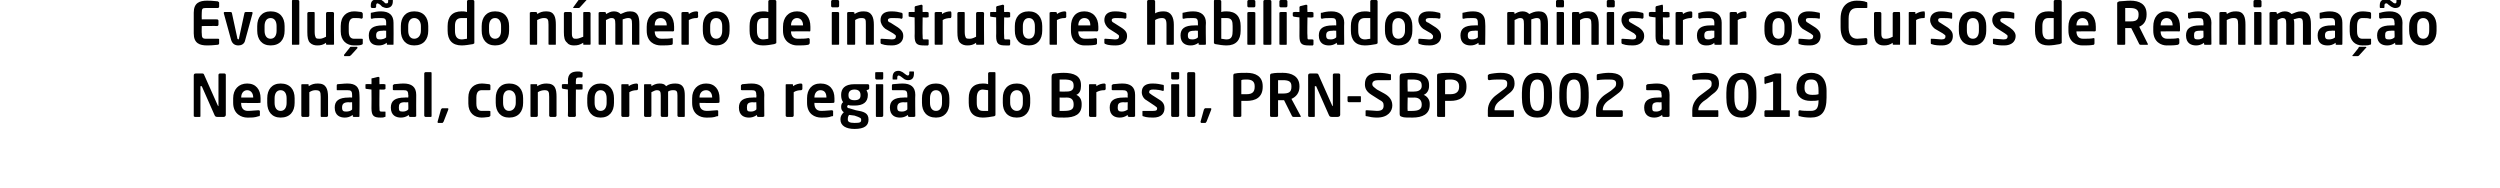 <?xml version="1.0" standalone="no"?><!DOCTYPE svg PUBLIC "-//W3C//DTD SVG 1.1//EN" "http://www.w3.org/Graphics/SVG/1.1/DTD/svg11.dtd"><svg xmlns="http://www.w3.org/2000/svg" version="1.1" width="374.2px" height="28.1px" viewBox="0 0 374.2 28.1"><desc>Evolu o do n mero de instrutores habilitados a ministrar os Cursos de Reanima o Neonatal, conforme a regi o do Bras</desc><defs/><g id="Polygon40190"><path d="m33.5 17.5h-.9c-.2 0-.4 0-.5-.3l-1.9-4.3h-.2v4.5s0 .1-.1.1h-.7c-.1 0-.2-.1-.2-.1v-6.1c0-.2.1-.3.3-.3h1c.1 0 .2 0 .3.3l2 4.5l.1.1v-4.7c0-.1.1-.2.2-.2h.7c.1 0 .2.1.2.2v6c0 .2-.2.3-.3.3zm5.4-2.1c-.04.05-2.8 0-2.8 0c0 0-.03.07 0 .1c0 .5.2 1.1 1 1.1c.6 0 1.2-.1 1.6-.1c.1 0 .2.1.2.1v.6c0 .2-.1.2-.2.2c-.6.2-.9.2-1.7.2c-.8 0-2.1-.5-2.1-2.2v-.7c0-1.3.8-2.2 2.1-2.2c1.3 0 2 .9 2 2.2v.5c0 .2 0 .2-.1.2zm-1-.8c0-.7-.4-1.1-.9-1.1c-.5 0-.9.4-.9 1.1c-.02-.02 0 0 0 0h1.8s-.01-.02 0 0zm4.1 3c-1.3 0-2-.9-2-2.2v-.7c0-1.3.7-2.2 2-2.2c1.4 0 2.1.9 2.1 2.2v.7c0 1.3-.7 2.2-2.1 2.2zm.9-2.9c0-.7-.3-1.2-.9-1.2c-.6 0-.9.5-.9 1.2v.7c0 .7.3 1.2.9 1.2c.6 0 .9-.5.9-1.2v-.7zm6 2.8h-.8c-.1 0-.1-.1-.1-.2v-2.8c0-.8-.1-1-.8-1c-.3 0-.6.1-.9.3v3.5c0 .1-.1.2-.2.2h-.8c-.1 0-.2-.1-.2-.2v-4.6c0-.1.1-.1.2-.1h.8s.1 0 .1.1v.2c.5-.3.8-.4 1.4-.4c1.2 0 1.5.8 1.5 2v2.8c0 .1-.1.2-.2.2zm4.9-.1s0 .1-.1.1h-.8l-.1-.1v-.2c-.4.3-.8.4-1.2.4c-.7 0-1.5-.3-1.5-1.5c0-1 .6-1.5 2.1-1.5c-.02-.03.5 0 .5 0c0 0 .02-.42 0-.4c0-.6-.2-.7-.7-.7h-1.5c-.1 0-.1 0-.1-.1v-.6c0-.1 0-.1.1-.2c.4 0 .9-.1 1.5-.1c1.2 0 1.8.5 1.8 1.7c.04-.02 0 3.2 0 3.2c0 0 .04-.05 0 0zm-1.1-2.1s-.52.04-.5 0c-.8 0-1 .3-1 .8c0 .5.2.6.6.6c.4 0 .7-.1.9-.3c.02.03 0-1.1 0-1.1zm4.9 2.2c-.2.1-.4.1-.6.1c-1 0-1.4-.2-1.4-1.4c.03 0 0-2.8 0-2.8l-.8-.1c-.1 0-.1-.1-.1-.2v-.4c0-.1 0-.1.1-.1c.03-.05.8 0 .8 0c0 0 .03-.77 0-.8c0-.1.1-.1.2-.1l.8-.2c.1 0 .2.1.2.1c-.03.05 0 1 0 1c0 0 .74-.05.7 0c.1 0 .2 0 .2.1v.6s-.1.1-.2.1c.04.03-.7 0-.7 0c0 0-.03 2.8 0 2.8c0 .4 0 .5.3.5h.5c.1 0 .1 0 .1.1v.6c0 .1 0 .1-.1.1zm4.7-.1s-.1.1-.2.1h-.7c-.1 0-.2-.1-.2-.1v-.2c-.4.3-.8.4-1.2.4c-.7 0-1.5-.3-1.5-1.5c0-1 .6-1.5 2.1-1.5c.01-.03.5 0 .5 0c0 0 .05-.42 0-.4c0-.6-.2-.7-.7-.7H59c-.1 0-.2 0-.2-.1v-.6c0-.1.1-.1.2-.2c.3 0 .8-.1 1.4-.1c1.2 0 1.9.5 1.9 1.7c-.02-.02 0 3.2 0 3.2c0 0-.02-.05 0 0zm-1.2-2.1s-.49.04-.5 0c-.8 0-.9.3-.9.8c0 .5.1.6.6.6c.3 0 .6-.1.8-.3c.05.03 0-1.1 0-1.1zm3.4 2.2h-.8c-.1 0-.2-.1-.2-.2V11c0-.1.1-.2.2-.2h.8c.1 0 .1.1.1.2v6.3c0 .1 0 .2-.1.2zm2.6-1.1l-.7 1.8c-.1.1-.1.2-.2.2h-.6c-.1 0-.1-.1-.1-.1v-.1l.5-1.8c.1-.1.1-.2.2-.2h.8c.1 0 .1 0 .1.1v.1zm6.1 1.1c-.2 0-.6.1-1.1.1c-1.1 0-2-.7-2-2.1v-.9c0-1.4.9-2.1 2-2.1c.5 0 .9.1 1.1.1c.1 0 .2.1.2.2v.6c0 .1-.1.1-.2.1h-1.1c-.4 0-.8.2-.8 1.1v.9c0 .9.4 1.1.8 1.1h1.1c.1 0 .2 0 .2.1v.6c0 .1-.1.1-.2.2zm3 .1c-1.3 0-2-.9-2-2.2v-.7c0-1.3.7-2.2 2-2.2c1.4 0 2.1.9 2.1 2.2v.7c0 1.3-.7 2.2-2.1 2.2zm1-2.9c0-.7-.4-1.2-1-1.2c-.6 0-.9.5-.9 1.2v.7c0 .7.3 1.2.9 1.2c.6 0 1-.5 1-1.2v-.7zm5.9 2.8h-.7c-.1 0-.2-.1-.2-.2v-2.8c0-.8-.1-1-.7-1c-.3 0-.7.1-1 .3v3.5c0 .1-.1.2-.2.2h-.8c-.1 0-.1-.1-.1-.2v-4.6c0-.1 0-.1.1-.1h.8c.1 0 .1 0 .1.1v.2c.5-.3.9-.4 1.4-.4c1.3 0 1.5.8 1.5 2v2.8c0 .1-.1.2-.2.2zm4-5.9h-.4c-.4 0-.5.1-.5.5c-.03.02 0 .5 0 .5c0 0 .79-.05.8 0c.1 0 .2 0 .2.1v.6c0 .1-.1.1-.2.1c-.01.03-.8 0-.8 0c0 0-.03 3.94 0 3.9c0 .1-.1.2-.2.2h-.8c-.1 0-.2-.1-.2-.2c.04.04 0-3.9 0-3.9l-.7-.1c-.1 0-.2-.1-.2-.2v-.4c0-.1.1-.1.2-.1c-.02-.05.7 0 .7 0c0 0 .04-.48 0-.5c0-1.1.6-1.4 1.5-1.4c.2 0 .4 0 .5.1c.1 0 .2 0 .2.1v.5c0 .1-.1.2-.1.2zm2.8 6c-1.3 0-2-.9-2-2.2v-.7c0-1.3.7-2.2 2-2.2c1.3 0 2 .9 2 2.2v.7c0 1.3-.7 2.2-2 2.2zm.9-2.9c0-.7-.3-1.2-.9-1.2c-.6 0-.9.5-.9 1.2v.7c0 .7.3 1.2.9 1.2c.6 0 .9-.5.9-1.2v-.7zm4.7-1.4c0 .1-.1.2-.2.2c-.4 0-.8.1-1.1.3v3.5c0 .1-.1.2-.2.2h-.8c-.1 0-.2-.1-.2-.2v-4.6c0-.1.1-.1.2-.1h.7c.1 0 .2 0 .2.1v.2c.4-.3.9-.4 1.2-.4c.1 0 .2.1.2.2v.6zm6.9 4.2h-.8c-.1 0-.2-.1-.2-.2v-3c0-.6-.1-.8-.6-.8c-.2 0-.5 0-.8.2v3.6c0 .1-.1.2-.1.2h-.8c-.1 0-.2-.1-.2-.2v-3c0-.6-.1-.8-.6-.8c-.2 0-.4.1-.8.3v3.5c0 .1-.1.2-.2.2h-.7c-.1 0-.2-.1-.2-.2v-4.6c0-.1.1-.1.2-.1h.7c.1 0 .2 0 .2.1v.2c.3-.2.7-.4 1.2-.4c.5 0 .8.1 1 .4c.4-.3.8-.4 1.4-.4c1.2 0 1.4.8 1.4 1.8v3c0 .1 0 .2-.1.2zm5.1-2.1c.02.05-2.8 0-2.8 0c0 0 .04.07 0 .1c0 .5.2 1.1 1.1 1.1c.6 0 1.2-.1 1.5-.1h.1l.1.1v.6c0 .2 0 .2-.2.2c-.5.2-.9.2-1.6.2c-.9 0-2.1-.5-2.1-2.2v-.7c0-1.3.8-2.2 2.1-2.2c1.3 0 2 .9 2 2.2v.5c0 .2-.1.2-.2.2zm-.9-.8c0-.7-.4-1.1-.9-1.1c-.6 0-1 .4-1 1.1c.05-.02 0 0 0 0h1.9s-.04-.02 0 0zm7.8 2.8s-.1.1-.2.1h-.7c-.1 0-.2-.1-.2-.1v-.2c-.4.3-.8.4-1.2.4c-.7 0-1.5-.3-1.5-1.5c0-1 .6-1.5 2.1-1.5c.01-.03.5 0 .5 0c0 0 .05-.42 0-.4c0-.6-.2-.7-.7-.7h-1.4c-.1 0-.2 0-.2-.1v-.6c0-.1.1-.1.2-.2c.3 0 .8-.1 1.4-.1c1.2 0 1.9.5 1.9 1.7c-.03-.02 0 3.2 0 3.2c0 0-.03-.05 0 0zm-1.2-2.1s-.49.04-.5 0c-.8 0-.9.3-.9.8c0 .5.1.6.6.6c.3 0 .6-.1.8-.3c.05.03 0-1.1 0-1.1zm6.9-2c0 .1-.1.2-.2.2c-.4 0-.8.1-1.1.3v3.5c0 .1-.1.2-.2.2h-.8c-.1 0-.2-.1-.2-.2v-4.6c0-.1.1-.1.2-.1h.7c.1 0 .2 0 .2.1v.2c.4-.3.9-.4 1.2-.4c.1 0 .2.1.2.2v.6zm4.6 2.1c.01.05-2.8 0-2.8 0c0 0 .02.07 0 .1c0 .5.2 1.1 1 1.1c.7 0 1.3-.1 1.6-.1c.1 0 .2.1.2.1v.6c0 .2 0 .2-.2.2c-.5.2-.9.2-1.6.2c-.9 0-2.1-.5-2.1-2.2v-.7c0-1.3.7-2.2 2-2.2c1.4 0 2.1.9 2.1 2.2v.5c0 .2-.1.2-.2.2zm-1-.8c0-.7-.3-1.1-.9-1.1c-.5 0-.9.4-.9 1.1c.03-.02 0 0 0 0h1.8s.04-.02 0 0zm6.3-1.2l-.3.1c.1.2.2.4.2.7c0 1.1-.7 1.6-2 1.6c-.5 0-.8 0-.9-.1c-.1.1-.2.1-.2.2c0 .2.1.3.3.3l1 .3c1.2.2 1.9.4 1.9 1.4c0 .9-.6 1.4-2.1 1.4c-1.3 0-2.1-.5-2.1-1.4v-.1c0-.4.2-.7.5-1c-.3-.2-.4-.5-.4-.8c0-.3.1-.6.3-.7c-.2-.3-.3-.6-.3-1.1c0-.9.5-1.6 2-1.6h2c.1 0 .2.1.2.2v.4c0 .1 0 .1-.1.2zm-1.2.8c0-.4-.2-.8-.9-.8c-.7 0-.9.4-.9.8v.1c0 .3.1.7.9.7c.7 0 .9-.3.9-.7v-.1zm.1 3.7c0-.2-.1-.3-1-.6l-.8-.1c-.1.1-.2.3-.2.6v.1c0 .3.2.5 1 .5c.9 0 1-.1 1-.5zm3.2-6h-.9c-.1 0-.2-.1-.2-.2v-.8c0-.1.1-.1.2-.1h.9s.1 0 .1.1v.8c0 .1-.1.2-.1.2zm-.1 5.6h-.8c-.1 0-.1-.1-.1-.2v-4.6c0-.1 0-.1.1-.1h.8c.1 0 .2 0 .2.1v4.6c0 .1-.1.2-.2.2zm5-.1s-.1.1-.2.1h-.7c-.1 0-.2-.1-.2-.1v-.2c-.4.3-.8.4-1.2.4c-.7 0-1.5-.3-1.5-1.5c0-1 .6-1.5 2.1-1.5c-.01-.03.5 0 .5 0c0 0 .03-.42 0-.4c0-.6-.2-.7-.7-.7h-1.5s-.1 0-.1-.1v-.6c0-.1 0-.1.1-.2c.4 0 .9-.1 1.5-.1c1.2 0 1.9.5 1.9 1.7c-.04-.02 0 3.2 0 3.2c0 0-.04-.05 0 0zm-1.2-2.1s-.51.04-.5 0c-.8 0-1 .3-1 .8c0 .5.2.6.7.6c.3 0 .6-.1.8-.3c.03.03 0-1.1 0-1.1zm.1-3.3c-.2 0-.5-.1-.6-.2l-.4-.3c-.1-.1-.3-.2-.4-.2c-.1 0-.2.1-.2.3v.2c0 .1 0 .1-.1.1h-.5c-.1 0-.1 0-.1-.1v-.2c0-.7.3-1 .9-1c.2 0 .4.1.6.2l.4.3c.1.1.3.2.4.2c.1 0 .2-.1.2-.3v-.2c0-.1 0-.1.1-.1h.5c.1 0 .1 0 .1.1v.2c0 .7-.3 1-.9 1zm4.2 5.6c-1.4 0-2.1-.9-2.1-2.2v-.7c0-1.3.7-2.2 2.1-2.2c1.3 0 2 .9 2 2.2v.7c0 1.3-.7 2.2-2 2.2zm.9-2.9c0-.7-.3-1.2-.9-1.2c-.6 0-.9.5-.9 1.2v.7c0 .7.3 1.2.9 1.2c.6 0 .9-.5.9-1.2v-.7zm7.8 2.7c-.5.1-1.2.2-1.7.2c-1.4 0-2.1-.8-2.1-2.2v-.7c0-1.4.7-2.2 2.1-2.2c.2 0 .5 0 .8.1V11c0-.1.1-.2.2-.2h.8c.1 0 .1.1.1.2v6.1c0 .2 0 .2-.2.3zm-.9-3.9c-.2 0-.6-.1-.8-.1c-.7 0-.9.6-.9 1.3v.7c0 .7.2 1.2.9 1.2h.8v-3.1zm4.3 4.1c-1.4 0-2.1-.9-2.1-2.2v-.7c0-1.3.7-2.2 2.1-2.2c1.3 0 2 .9 2 2.2v.7c0 1.3-.7 2.2-2 2.2zm.9-2.9c0-.7-.3-1.2-.9-1.2c-.6 0-1 .5-1 1.2v.7c0 .7.4 1.2 1 1.2c.6 0 .9-.5.9-1.2v-.7zm6.2 2.9c-.7 0-1.2 0-1.5-.1c-.3-.1-.4-.1-.4-.5v-5.5c0-.3.1-.5.4-.5c.2 0 .7-.1 1.4-.1c1.6 0 2.6.5 2.6 1.8v.2c0 .6-.2 1.1-.7 1.3c.5.2.8.7.8 1.3v.2c0 1.4-1 1.9-2.6 1.9zm1.4-4.8c0-.7-.4-.9-1.5-.9h-.6c-.01.04 0 1.8 0 1.8c0 0 1.07.03 1.1 0c.8 0 1-.4 1-.8v-.1zm0 2.8c0-.5-.2-1-1-1c-.03.03-1.1 0-1.1 0v2h.7c1.1 0 1.4-.3 1.4-.9v-.1zm4.8-2.3c0 .1-.1.2-.2.2c-.5 0-.8.1-1.2.3v3.5c0 .1 0 .2-.1.2h-.8c-.1 0-.2-.1-.2-.2v-4.6c0-.1.1-.1.2-.1h.7c.1 0 .2 0 .2.1v.2c.4-.3.9-.4 1.2-.4c.1 0 .2.1.2.2c-.02-.03 0 .6 0 .6c0 0-.02 0 0 0zm4.4 4.1s-.1.1-.2.1h-.7c-.1 0-.2-.1-.2-.1v-.2c-.4.3-.8.4-1.2.4c-.7 0-1.5-.3-1.5-1.5c0-1 .6-1.5 2.1-1.5c.03-.03.6 0 .6 0c0 0-.03-.42 0-.4c0-.6-.3-.7-.8-.7h-1.4c-.1 0-.2 0-.2-.1v-.6c0-.1.1-.1.2-.2c.3 0 .8-.1 1.4-.1c1.2 0 1.9.5 1.9 1.7v3.2s-.01-.05 0 0zm-1.1-2.1s-.57.04-.6 0c-.8 0-.9.3-.9.8c0 .5.2.6.6.6c.3 0 .6-.1.9-.3c-.03.03 0-1.1 0-1.1zm3.8 2.3c-.3 0-1 0-1.5-.2c-.1 0-.1-.1-.1-.2v-.5c0-.1 0-.1.1-.1h1.5c.5 0 .6-.1.6-.4c0-.1-.1-.2-.4-.4l-1.2-.8c-.4-.2-.7-.7-.7-1.2c0-.9.6-1.3 1.6-1.3c.7 0 1.1.1 1.6.2c.1 0 .1.1.1.2v.5c0 .1 0 .2-.1.2h-.1c-.2-.1-.9-.2-1.4-.2c-.4 0-.6.1-.6.4c0 .2.2.2.4.4l1.1.7c.7.4.8.9.8 1.3c0 .8-.5 1.4-1.7 1.4zm3.7-5.7h-.8c-.1 0-.2-.1-.2-.2v-.8c0-.1.1-.1.2-.1h.8c.1 0 .2 0 .2.1v.8c0 .1-.1.2-.2.2zm0 5.6h-.8c-.1 0-.2-.1-.2-.2v-4.6c0-.1.1-.1.2-.1h.8c.1 0 .2 0 .2.1v4.6c0 .1-.1.2-.2.2zm2.4 0h-.8c-.1 0-.2-.1-.2-.2V11c0-.1.1-.2.2-.2h.8c.1 0 .2.1.2.2v6.3c0 .1-.1.2-.2.2zm2.6-1.1l-.7 1.8c-.1.1-.1.2-.2.2h-.6l-.1-.1v-.1l.5-1.8c.1-.1.1-.2.2-.2h.8c.1 0 .1 0 .1.1v.1zm5.3-1.3h-.8v2.3s-.1.1-.2.1h-.8c-.1 0-.2-.1-.2-.1v-6.1c0-.2.1-.3.3-.3c.4-.1 1-.1 1.7-.1c1.3 0 2.4.5 2.4 2v.1c0 1.6-1.1 2.1-2.4 2.1zm1.2-2.2c0-.7-.4-1-1.2-1c-.2 0-.7 0-.8.1v2.1h.8c.9 0 1.2-.4 1.2-1.1v-.1zm6.8 4.6h-1c-.1 0-.2-.1-.2-.1l-1.2-2.4h-.9v2.4s-.1.1-.2.1h-.8c-.1 0-.2-.1-.2-.1v-6.1c0-.2.1-.3.3-.3c.4-.1 1-.1 1.6-.1c1.3 0 2.5.5 2.5 2v.1c0 .9-.5 1.5-1.2 1.8l1.4 2.6c0 .1 0 .1-.1.1zm-1.3-4.6c0-.7-.4-.9-1.3-.9h-.7v2h.7c.9 0 1.3-.2 1.3-1v-.1zm6.9 4.6h-.8c-.2 0-.4 0-.5-.3l-1.9-4.3h-.2v4.5s0 .1-.1.1h-.7c-.1 0-.2-.1-.2-.1v-6.1c0-.2.1-.3.3-.3h.9c.2 0 .3 0 .4.3l2 4.5l.1.1v-4.7c0-.1.1-.2.2-.2h.7c.1 0 .2.1.2.2v6c0 .2-.2.3-.4.3zm3.4-2.2h-1.7c-.1 0-.2-.1-.2-.2v-.6c0-.1.1-.1.2-.1h1.7c.1 0 .1 0 .1.1v.6c0 .1 0 .2-.1.2zm2.5 2.3c-.6 0-1.1-.1-1.5-.2c-.1 0-.2 0-.2-.1v-.7c0-.1.1-.1.2-.1c.4 0 1.2.1 1.5.1c.8 0 1-.3 1-.8c0-.4-.1-.6-.7-.9l-1.1-.7c-.8-.5-1-1-1-1.6c0-1 .5-1.7 2.1-1.7c.6 0 1.3.1 1.6.2c.1 0 .2 0 .2.1v.7c0 .1-.1.1-.2.1h-1.7c-.6 0-.9.2-.9.6c0 .3.2.4.7.8l1.1.6c.9.5 1.2 1.1 1.2 1.8c0 .8-.6 1.8-2.3 1.8zm5.3 0c-.7 0-1.3 0-1.5-.1c-.3-.1-.4-.1-.4-.5v-5.5c0-.3.1-.5.4-.5c.2 0 .7-.1 1.4-.1c1.5 0 2.6.5 2.6 1.8v.2c0 .6-.3 1.1-.8 1.3c.5.2.9.7.9 1.3v.2c0 1.4-1.1 1.9-2.6 1.9zm1.4-4.8c0-.7-.4-.9-1.5-.9h-.6c-.05.04 0 1.8 0 1.8c0 0 1.04.03 1 0c.8 0 1.1-.4 1.1-.8v-.1zm0 2.8c0-.5-.3-1-1.1-1c.04.03-1 0-1 0c0 0-.05 1.97 0 2h.7c1 0 1.4-.3 1.4-.9v-.1zm4.3-.5h-.8v2.3s0 .1-.1.1h-.9c-.1 0-.2-.1-.2-.1v-6.1c0-.2.1-.3.3-.3c.5-.1 1.1-.1 1.7-.1c1.3 0 2.4.5 2.4 2v.1c0 1.6-1.1 2.1-2.4 2.1zm1.3-2.2c0-.7-.5-1-1.3-1c-.2 0-.6 0-.8.1v2.1h.8c.9 0 1.3-.4 1.3-1.1v-.1zm7.2 1.3l-.7.6c-.8.5-1.2 1-1.2 1.7c-.04-.01 0 0 0 0c0 0 2.77.02 2.8 0c.1 0 .1.1.1.2v.7s0 .1-.1.1h-3.7l-.1-.1v-.9c0-1 .6-1.8 1.3-2.3l.8-.6c.7-.5.8-.6.8-1.1c0-.5-.3-.6-1-.6c-.5 0-1.2 0-1.7.1c-.1 0-.2-.1-.2-.2v-.5c0-.1.1-.1.2-.2c.4-.1 1.2-.2 1.7-.2c1.5 0 2.1.5 2.1 1.6c0 .8-.4 1.2-1.1 1.7zm4.5 3.4c-1.4 0-2.3-.8-2.3-3v-.7c0-2.2.9-3 2.3-3c1.4 0 2.2.8 2.2 3v.7c0 2.2-.8 3-2.2 3zm1-3.7c0-1.6-.4-2-1-2c-.6 0-1.1.4-1.1 2v.7c0 1.6.5 2 1.1 2c.6 0 1-.4 1-2v-.7zm4.5 3.7c-1.4 0-2.2-.8-2.2-3v-.7c0-2.2.8-3 2.2-3c1.4 0 2.2.8 2.2 3v.7c0 2.2-.8 3-2.2 3zm1-3.7c0-1.6-.4-2-1-2c-.6 0-1.1.4-1.1 2v.7c0 1.6.5 2 1.1 2c.6 0 1-.4 1-2v-.7zm5.3.3l-.8.6c-.8.5-1.2 1-1.2 1.7c0-.01 0 0 0 0c0 0 2.81.02 2.8 0c.1 0 .2.1.2.2v.7s-.1.1-.2.1h-3.6c-.1 0-.2-.1-.2-.1v-.9c0-1 .6-1.8 1.3-2.3l.9-.6c.6-.5.8-.6.8-1.1c0-.5-.3-.6-1.1-.6c-.5 0-1.1 0-1.7.1c-.1 0-.1-.1-.1-.2v-.5c0-.1 0-.1.1-.2c.5-.1 1.2-.2 1.7-.2c1.5 0 2.2.5 2.2 1.6c0 .8-.4 1.2-1.1 1.7zm8 3.2s-.1.1-.2.1h-.7c-.1 0-.2-.1-.2-.1v-.2c-.4.3-.8.4-1.2.4c-.7 0-1.5-.3-1.5-1.5c0-1 .6-1.5 2.1-1.5c.01-.03.5 0 .5 0c0 0 .05-.42 0-.4c0-.6-.2-.7-.7-.7h-1.4c-.1 0-.2 0-.2-.1v-.6c0-.1.1-.1.2-.2c.3 0 .8-.1 1.4-.1c1.2 0 1.9.5 1.9 1.7c-.02-.02 0 3.2 0 3.2c0 0-.02-.05 0 0zm-1.2-2.1s-.49.04-.5 0c-.8 0-.9.3-.9.8c0 .5.1.6.6.6c.3 0 .6-.1.8-.3c.05.03 0-1.1 0-1.1zm7.5-1.1l-.7.6c-.8.5-1.3 1-1.3 1.7c.05-.01 0 0 0 0c0 0 2.86.02 2.9 0c.1 0 .1.1.1.2v.7s0 .1-.1.1h-3.7c-.1 0-.1-.1-.1-.1v-.9c0-1 .6-1.8 1.3-2.3l.8-.6c.7-.5.8-.6.8-1.1c0-.5-.3-.6-1-.6c-.5 0-1.2 0-1.7.1c-.1 0-.2-.1-.2-.2v-.5c0-.1.1-.1.2-.2c.4-.1 1.1-.2 1.7-.2c1.5 0 2.1.5 2.1 1.6c0 .8-.4 1.2-1.1 1.7zm4.5 3.4c-1.4 0-2.3-.8-2.3-3v-.7c0-2.2.9-3 2.3-3c1.3 0 2.2.8 2.2 3v.7c0 2.2-.9 3-2.2 3zm1-3.7c0-1.6-.5-2-1-2c-.6 0-1.1.4-1.1 2v.7c0 1.6.5 2 1.1 2c.5 0 1-.4 1-2v-.7zm2.6 3.6c-.1 0-.2-.1-.2-.1v-.7c0-.1.1-.2.2-.2c0 .02 1.1 0 1.1 0v-4.3s-1.08.34-1.1.3c0 .1-.1.1-.1.1c0 0-.1-.1-.1-.2v-.8s0-.1.1-.1l1.5-.5h.8c.1 0 .1.1.1.2c.02-.05 0 5.3 0 5.3c0 0 1.17.02 1.2 0c.1 0 .1.1.1.2v.7s0 .1-.1.1h-3.5zm6.7.1c-.7 0-1.3-.1-1.6-.2c-.1 0-.2 0-.2-.2v-.5c0-.1.1-.2.2-.2c.3.1 1.1.1 1.6.1c.9 0 1.2-.4 1.2-1.6c-.3.1-.7.1-1.2.1c-1.1 0-2.1-.5-2.1-1.9v-.1c0-1.3.8-2.2 2.2-2.2c1.3 0 2.3.8 2.3 2.7v1c0 2.2-.8 3-2.4 3zm1.2-4c0-1.4-.4-1.7-1.1-1.7c-.6 0-1 .2-1 1.2v.1c0 .8.5 1 1.2 1c.2 0 .6 0 .9-.1v-.5z" stroke="none" fill="#000"/></g><g id="Polygon40189"><path d="m32.6 6.7c-.3 0-.6.1-1.6.1c-1.1 0-2-.3-2-1.8V1.9c0-1.5.9-1.8 2-1.8c1 0 1.3.1 1.6.1c.1.1.2.1.2.2v.6c0 .1-.1.2-.2.2h-1.8c-.5 0-.6.1-.6.7c-.03.03 0 1 0 1c0 0 2.28-.02 2.3 0c.1 0 .2.1.2.2v.6c0 .1-.1.2-.2.2c-.02-.03-2.3 0-2.3 0c0 0-.03 1.11 0 1.1c0 .6.1.8.6.8h1.8c.1 0 .2 0 .2.1v.6c0 .1-.1.2-.2.2zM37.8 2l-1.1 4c-.1.6-.6.8-1 .8c-.5 0-.9-.2-1.1-.8l-1.1-4v-.1c0-.1.1-.1.1-.1h.9c.1 0 .1 0 .2.1l.8 3.7c0 .2.1.3.2.3c0 0 .1-.1.1-.3l.8-3.7c.1-.1.1-.1.2-.1h.9s.1 0 .1.1v.1zm2.7 4.8c-1.3 0-2-.9-2-2.2v-.7c0-1.3.7-2.2 2-2.2c1.4 0 2.1.9 2.1 2.2v.7c0 1.3-.7 2.2-2.1 2.2zm.9-2.9c0-.7-.3-1.2-.9-1.2c-.6 0-.9.5-.9 1.2v.7c0 .7.3 1.2.9 1.2c.6 0 .9-.5.9-1.2v-.7zm3.2 2.8h-.8c-.1 0-.1 0-.1-.1V.2c0-.1 0-.2.1-.2h.8c.1 0 .2.1.2.2v6.4c0 .1-.1.1-.2.1zm5.4-.1c0 .1-.1.1-.2.1h-.8c-.1 0-.2 0-.2-.1v-.2c-.4.3-.8.4-1.3.4c-.4 0-.8-.1-1.1-.4c-.3-.3-.4-.8-.4-1.6V2c0-.1.1-.2.2-.2h.8c.1 0 .1.1.1.2v2.8c0 .5.1.7.2.9c.2.1.3.1.6.1c.3 0 .7-.2.9-.3V2c0-.1.1-.2.2-.2h.8c.1 0 .2.1.2.2c-.03-.04 0 4.6 0 4.6c0 0-.03-.03 0 0zm4.1.1c-.2.1-.6.1-1.1.1c-1.1 0-2-.7-2-2.1v-.8c0-1.5.9-2.2 2-2.2c.5 0 .9.1 1.1.1c.1.1.2.1.2.3v.5c0 .1-.1.2-.2.2c-.3-.1-.5-.1-1.1-.1c-.4 0-.8.2-.8 1.2v.8c0 .9.4 1.1.8 1.1h1.1c.1 0 .2 0 .2.1v.6c0 .1-.1.2-.2.2zm-.6.5l-1 1.1c-.1 0-.1.1-.2.1h-.7c-.1 0-.1 0-.1-.1v-.1l.8-1c.1-.1.1-.2.2-.2h.9c.1 0 .1.1.1.1v.1zm5.4-.6c0 .1 0 .1-.1.1h-.8c-.1 0-.1 0-.1-.1v-.2c-.4.3-.8.4-1.2.4c-.8 0-1.5-.3-1.5-1.5c0-1 .6-1.5 2.1-1.5c-.04-.02.5 0 .5 0v-.4c0-.6-.2-.7-.8-.7c-.5 0-1.1 0-1.3.1h-.1c-.1 0-.1-.1-.1-.2v-.6c0-.1 0-.1.1-.1c.4-.1.9-.2 1.4-.2c1.3 0 1.9.6 1.9 1.7c.03 0 0 3.2 0 3.2c0 0 .03-.03 0 0zm-1.1-2s-.54-.04-.5 0c-.8 0-1 .2-1 .7c0 .5.2.6.6.6c.3 0 .7-.1.9-.3v-1zm0-3.4c-.1 0-.4-.1-.6-.2l-.3-.3c-.2-.1-.3-.2-.4-.2c-.1 0-.2.1-.2.3v.2c0 .1-.1.2-.2.2h-.4c-.1 0-.2-.1-.2-.2v-.2c0-.7.4-.9 1-.9c.2 0 .4 0 .6.1l.4.3c.1.2.2.2.3.2c.2 0 .3 0 .3-.3v-.2c0-.1 0-.1.1-.1h.5c.1 0 .1 0 .1.1v.2c0 .7-.4 1-1 1zM62 6.8c-1.3 0-2-.9-2-2.2v-.7c0-1.3.7-2.2 2-2.2c1.4 0 2.1.9 2.1 2.2v.7c0 1.3-.7 2.2-2.1 2.2zm1-2.9c0-.7-.4-1.2-1-1.2c-.6 0-.9.5-.9 1.2v.7c0 .7.3 1.2.9 1.2c.6 0 1-.5 1-1.2v-.7zm7.8 2.7c-.6.1-1.2.2-1.7.2c-1.4 0-2.1-.8-2.1-2.2v-.7c0-1.4.7-2.2 2.1-2.2c.2 0 .5 0 .8.1V.2c0-.1.1-.2.2-.2h.7c.1 0 .2.1.2.2v6.2c0 .1 0 .1-.2.2zm-.9-3.9h-.8c-.8 0-1 .5-1 1.2v.7c0 .7.2 1.3 1 1.3c.3 0 .6-.1.8-.1V2.7zm4.2 4.1c-1.3 0-2-.9-2-2.2v-.7c0-1.3.7-2.2 2-2.2c1.4 0 2.1.9 2.1 2.2v.7c0 1.3-.7 2.2-2.1 2.2zm.9-2.9c0-.7-.3-1.2-.9-1.2c-.6 0-.9.5-.9 1.2v.7c0 .7.3 1.2.9 1.2c.6 0 .9-.5.9-1.2v-.7zm8.1 2.8h-.8c-.1 0-.2 0-.2-.1V3.7c0-.8-.1-1-.7-1c-.3 0-.6.1-1 .3v3.6c0 .1-.1.1-.2.1h-.7c-.1 0-.2 0-.2-.1V1.9s.1-.1.2-.1h.7c.1 0 .2.1.2.1v.2c.5-.3.8-.4 1.4-.4c1.2 0 1.4.9 1.4 2v2.9c0 .1 0 .1-.1.1zm5.3-.1c0 .1-.1.1-.2.1h-.8c-.1 0-.1 0-.1-.1v-.2c-.5.3-.8.4-1.4.4c-.4 0-.8-.1-1-.4c-.4-.3-.5-.8-.5-1.6V2c0-.1.1-.2.2-.2h.8c.1 0 .2.1.2.2v2.8c0 .5 0 .7.2.9c.1.1.2.1.5.1c.3 0 .7-.2 1-.3V2c0-.1 0-.2.1-.2h.8c.1 0 .2.1.2.2c-.02-.04 0 4.6 0 4.6c0 0-.02-.03 0 0zM87.8 0l-1 1.1c-.1.1-.1.1-.2.1h-.8v-.1l.8-1.1c.1-.1.1-.1.2-.1h1v.1zm7.8 6.7h-.8c-.1 0-.2 0-.2-.1v-3c0-.7-.1-.9-.6-.9c-.2 0-.5.1-.8.2v3.7c0 .1 0 .1-.1.1h-.8c-.1 0-.2 0-.2-.1v-3c0-.7-.1-.9-.6-.9c-.2 0-.4.1-.8.3v3.6c0 .1 0 .1-.1.1h-.8c-.1 0-.2 0-.2-.1V1.9s.1-.1.2-.1h.7c.1 0 .2.1.2.1v.2c.4-.2.7-.4 1.2-.4c.5 0 .8.2 1 .4c.5-.2.8-.4 1.4-.4c1.2 0 1.4.8 1.4 1.9v3c0 .1 0 .1-.1.1zm5.1-2c.04-.03-2.7 0-2.7 0c0 0-.05-.01 0 0c0 .5.2 1.1 1 1.1c.6 0 1.2 0 1.6-.1c.1 0 .1.1.1.2v.5c0 .2 0 .2-.1.3c-.6.1-.9.1-1.7.1c-.9 0-2.1-.5-2.1-2.2v-.6c0-1.4.8-2.3 2.1-2.3c1.3 0 2 .9 2 2.3v.4c0 .2 0 .3-.2.3zm-.9-.9c0-.7-.4-1.1-.9-1.1c-.6 0-.9.4-.9 1.1c-.04 0 0 0 0 0h1.8s-.02 0 0 0zm4.7-1.3c0 .1-.1.2-.2.2c-.5 0-.8.1-1.2.3v3.6c0 .1-.1.1-.2.1h-.7c-.1 0-.2 0-.2-.1V1.9s.1-.1.2-.1h.7c.1 0 .2.1.2.1v.2c.4-.3.8-.4 1.2-.4c.1 0 .2.1.2.2c-.04-.01 0 .6 0 .6c0 0-.04.02 0 0zm2.7 4.3c-1.3 0-2-.9-2-2.2v-.7c0-1.3.7-2.2 2-2.2c1.3 0 2 .9 2 2.2v.7c0 1.3-.7 2.2-2 2.2zm.9-2.9c0-.7-.3-1.2-.9-1.2c-.6 0-.9.5-.9 1.2v.7c0 .7.3 1.2.9 1.2c.6 0 .9-.5.9-1.2v-.7zm7.8 2.7c-.5.1-1.1.2-1.7.2c-1.4 0-2-.8-2-2.2v-.7c0-1.4.6-2.2 2-2.2c.2 0 .5 0 .8.1V.2c0-.1.1-.2.2-.2h.8c.1 0 .2.1.2.2v6.2c0 .1-.1.1-.3.2zm-.9-3.9h-.8c-.7 0-.9.5-.9 1.2v.7c0 .7.2 1.3.9 1.3c.3 0 .7-.1.8-.1V2.7zm6.2 2c-.04-.03-2.8 0-2.8 0c0 0-.03-.01 0 0c0 .5.2 1.1 1 1.1c.6 0 1.2 0 1.6-.1c.1 0 .2.1.2.2v.5c0 .2-.1.2-.2.3c-.6.1-.9.1-1.7.1c-.8 0-2.1-.5-2.1-2.2v-.6c0-1.4.8-2.3 2.1-2.3c1.3 0 2 .9 2 2.3v.4c0 .2 0 .3-.1.3zm-1-.9c0-.7-.4-1.1-.9-1.1c-.5 0-.9.4-.9 1.1c-.02 0 0 0 0 0h1.8zm5.2-2.7h-.8c-.1 0-.2-.1-.2-.2v-.7c0-.1.1-.2.2-.2h.8c.1 0 .2.1.2.2v.7c0 .1-.1.2-.2.2zm0 5.6h-.8c-.1 0-.1 0-.1-.1V1.9s0-.1.1-.1h.8c.1 0 .2.1.2.1v4.7c0 .1-.1.1-.2.1zm5.2 0h-.8c-.1 0-.2 0-.2-.1V3.7c0-.8 0-1-.7-1c-.3 0-.6.1-.9.3v3.6c0 .1-.1.1-.2.1h-.8c-.1 0-.2 0-.2-.1V1.9s.1-.1.2-.1h.7c.1 0 .2.1.2.1v.2c.5-.3.8-.4 1.4-.4c1.2 0 1.5.9 1.5 2v2.9c0 .1-.1.1-.2.1zm2.9.1c-.3 0-1 0-1.5-.2c-.1 0-.2-.1-.2-.2v-.5c0-.1.1-.1.2-.1c.4 0 1.2.1 1.5.1c.5 0 .6-.2.6-.5c0-.1-.1-.2-.4-.4l-1.2-.7c-.4-.3-.7-.8-.7-1.3c0-.8.5-1.3 1.6-1.3c.7 0 1.1.1 1.5.2c.1 0 .2.1.2.2v.5c0 .1-.1.2-.1.2h-.1c-.2-.1-.9-.1-1.4-.1c-.4 0-.6.1-.6.3c0 .2.1.3.4.4l1.1.7c.7.5.8.9.8 1.3c0 .8-.6 1.4-1.7 1.4zm5.4 0h-.6c-1 0-1.4-.2-1.4-1.4c.03.02 0-2.8 0-2.8c0 0-.77-.08-.8-.1c-.1 0-.1-.1-.1-.2v-.4s0-.1.1-.1c.03-.03.8 0 .8 0c0 0 .03-.75 0-.7c0-.1.1-.2.2-.2l.8-.2c.1 0 .2.1.2.2c-.04-.04 0 .9 0 .9c0 0 .73-.03.7 0c.1 0 .2.1.2.1v.6c0 .1-.1.1-.2.1c.03.05-.7 0-.7 0c0 0-.04 2.82 0 2.8c0 .5 0 .5.3.5h.5c.1 0 .1.1.1.1v.6c0 .1 0 .1-.1.2zm3.5-4.3c0 .1-.1.2-.1.2c-.5 0-.9.1-1.2.3v3.6c0 .1-.1.1-.2.1h-.8c-.1 0-.2 0-.2-.1V1.9s.1-.1.2-.1h.8c.1 0 .1.1.1.1v.2c.4-.3.9-.4 1.3-.4c0 0 .1.1.1.2c.02-.01 0 .6 0 .6c0 0 .02.02 0 0zm4.9 4.1c0 .1-.1.1-.2.1h-.8c-.1 0-.2 0-.2-.1v-.2c-.4.3-.8.4-1.3.4c-.4 0-.8-.1-1.1-.4c-.3-.3-.4-.8-.4-1.6V2c0-.1.1-.2.2-.2h.8c.1 0 .1.1.1.2v2.8c0 .5.1.7.2.9c.2.1.3.1.6.1c.3 0 .7-.2.9-.3V2c0-.1.1-.2.2-.2h.8c.1 0 .2.1.2.2c-.04-.04 0 4.6 0 4.6c0 0-.04-.03 0 0zm3.8.2h-.6c-1 0-1.4-.2-1.4-1.4c.03.02 0-2.8 0-2.8c0 0-.78-.08-.8-.1c-.1 0-.1-.1-.1-.2v-.4s0-.1.1-.1c.02-.03.8 0 .8 0c0 0 .03-.75 0-.7c0-.1.1-.2.2-.2l.8-.2c.1 0 .2.1.2.2c-.04-.04 0 .9 0 .9c0 0 .73-.03.7 0c.1 0 .2.1.2.1v.6c0 .1-.1.1-.2.1c.03.05-.7 0-.7 0c0 0-.04 2.82 0 2.8c0 .5 0 .5.3.5h.4c.2 0 .2.1.2.1v.6c0 .1 0 .1-.1.2zm2.9 0c-1.4 0-2.1-.9-2.1-2.2v-.7c0-1.3.7-2.2 2.1-2.2c1.3 0 2 .9 2 2.2v.7c0 1.3-.7 2.2-2 2.2zm.9-2.9c0-.7-.3-1.2-.9-1.2c-.6 0-.9.5-.9 1.2v.7c0 .7.3 1.2.9 1.2c.6 0 .9-.5.9-1.2v-.7zm4.7-1.4c0 .1-.1.2-.2.2c-.5 0-.8.1-1.2.3v3.6c0 .1 0 .1-.1.1h-.8c-.1 0-.2 0-.2-.1V1.9s.1-.1.2-.1h.7c.1 0 .2.1.2.1v.2c.4-.3.9-.4 1.2-.4c.1 0 .2.1.2.2c-.02-.01 0 .6 0 .6c0 0-.02.02 0 0zm4.6 2.2c-.01-.03-2.8 0-2.8 0c0 0 0-.01 0 0c0 .5.2 1.1 1 1.1c.7 0 1.2 0 1.6-.1c.1 0 .2.1.2.2v.5c0 .2 0 .2-.2.3c-.6.1-.9.1-1.7.1c-.8 0-2-.5-2-2.2v-.6c0-1.4.7-2.3 2-2.3c1.3 0 2.1.9 2.1 2.3v.4c0 .2-.1.3-.2.3zm-1-.9c0-.7-.3-1.1-.9-1.1c-.5 0-.9.4-.9 1.1c.01 0 0 0 0 0h1.8s.02 0 0 0zm3.8 3c-.3 0-1.1 0-1.5-.2c-.1 0-.2-.1-.2-.2v-.5c0-.1.1-.1.1-.1h.1c.4 0 1.2.1 1.4.1c.5 0 .6-.2.6-.5c0-.1-.1-.2-.4-.4l-1.1-.7c-.4-.3-.7-.8-.7-1.3c0-.8.5-1.3 1.6-1.3c.7 0 1.1.1 1.5.2c.1 0 .2.1.2.2v.5c0 .1-.1.2-.2.2c-.3-.1-.9-.1-1.4-.1c-.4 0-.6.1-.6.3c0 .2.1.3.3.4l1.1.7c.8.5.9.9.9 1.3c0 .8-.6 1.4-1.7 1.4zm8.5-.1h-.8c-.1 0-.1 0-.1-.1V3.7c0-.8-.2-1-.7-1c-.3 0-.7.1-1 .3v3.6c0 .1-.1.1-.2.1h-.8c-.1 0-.2 0-.2-.1V.2c0-.1.1-.2.2-.2h.8c.1 0 .2.1.2.2v1.8c.3-.2.7-.3 1.3-.3c1.1 0 1.5.9 1.5 2v2.9c0 .1-.1.1-.2.1zm5-.1c0 .1-.1.1-.2.1h-.7c-.1 0-.2 0-.2-.1v-.2c-.4.3-.8.4-1.2.4c-.7 0-1.5-.3-1.5-1.5c0-1 .6-1.5 2.1-1.5c-.02-.02.5 0 .5 0c0 0 .02-.4 0-.4c0-.6-.2-.7-.7-.7c-.6 0-1.1 0-1.4.1h-.1c-.1 0-.1-.1-.1-.2v-.6c0-.1 0-.1.1-.1c.4-.1.9-.2 1.5-.2c1.2 0 1.9.6 1.9 1.7c-.05 0 0 3.2 0 3.2c0 0-.05-.03 0 0zm-1.2-2s-.52-.04-.5 0c-.8 0-1 .2-1 .7c0 .5.2.6.7.6c.3 0 .6-.1.8-.3c.02.04 0-1 0-1zm4.3 2.2c-.5 0-1.2-.1-1.7-.2c-.2-.1-.2-.1-.2-.2V.2c0-.1 0-.2.1-.2h.8c.1 0 .2.1.2.2v1.6c.3-.1.6-.1.8-.1c1.4 0 2.1.8 2.1 2.2v.7c0 1.4-.7 2.2-2.1 2.2zm.9-2.9c0-.7-.1-1.2-.9-1.2h-.8v3.1c.2 0 .5.1.8.1c.8 0 .9-.6.9-1.3v-.7zm3.2-2.8h-.8c-.1 0-.2-.1-.2-.2v-.7c0-.1.1-.2.2-.2h.8c.1 0 .2.1.2.2v.7c0 .1-.1.2-.2.2zm0 5.6h-.8c-.1 0-.2 0-.2-.1V1.9s.1-.1.2-.1h.8c.1 0 .2.1.2.1v4.7c0 .1-.1.1-.2.1zm2.4 0h-.8c-.1 0-.2 0-.2-.1V.2c0-.1.1-.2.2-.2h.8c.1 0 .2.1.2.2v6.4c0 .1-.1.1-.2.1zm2.4-5.6h-.8c-.1 0-.2-.1-.2-.2v-.7c0-.1.1-.2.2-.2h.8c.1 0 .2.1.2.2v.7c0 .1-.1.2-.2.2zm0 5.6h-.8c-.1 0-.2 0-.2-.1V1.9s.1-.1.2-.1h.8c.1 0 .1.1.1.1v4.7c0 .1 0 .1-.1.1zm4 .1h-.6c-1 0-1.4-.2-1.4-1.4c.02.02 0-2.8 0-2.8c0 0-.79-.08-.8-.1c-.1 0-.2-.1-.2-.2v-.4s.1-.1.2-.1c.01-.03.8 0 .8 0c0 0 .02-.75 0-.7c0-.1.1-.2.2-.2l.8-.2c.1 0 .2.1.2.2c-.05-.04 0 .9 0 .9c0 0 .72-.03.7 0c.1 0 .2.1.2.1v.6c0 .1-.1.1-.2.1c.02.05-.7 0-.7 0c0 0-.05 2.82 0 2.8c0 .5 0 .5.3.5h.4c.2 0 .2.1.2.1v.6c0 .1 0 .1-.1.2zm4.7-.2c0 .1-.1.1-.2.1h-.7c-.1 0-.2 0-.2-.1v-.2c-.4.3-.8.4-1.2.4c-.7 0-1.5-.3-1.5-1.5c0-1 .6-1.5 2.1-1.5c-.01-.02.5 0 .5 0c0 0 .03-.4 0-.4c0-.6-.2-.7-.7-.7c-.6 0-1.1 0-1.4.1h-.1s-.1-.1-.1-.2v-.6c0-.1 0-.1.2-.1c.3-.1.8-.2 1.4-.2c1.2 0 1.9.6 1.9 1.7c-.04 0 0 3.2 0 3.2c0 0-.04-.03 0 0zm-1.2-2s-.51-.04-.5 0c-.8 0-1 .2-1 .7c0 .5.2.6.7.6c.3 0 .6-.1.8-.3c.03.04 0-1 0-1zm6 2c-.5.1-1.2.2-1.7.2c-1.4 0-2.1-.8-2.1-2.2v-.7c0-1.4.7-2.2 2.1-2.2c.2 0 .5 0 .8.1V.2c0-.1.1-.2.2-.2h.7c.1 0 .2.1.2.2v6.2c0 .1 0 .1-.2.2zm-.9-3.9h-.8c-.8 0-1 .5-1 1.2v.7c0 .7.2 1.3 1 1.3c.3 0 .6-.1.8-.1V2.7zm4.2 4.1c-1.3 0-2-.9-2-2.2v-.7c0-1.3.7-2.2 2-2.2c1.4 0 2.1.9 2.1 2.2v.7c0 1.3-.7 2.2-2.1 2.2zm1-2.9c0-.7-.4-1.2-1-1.2c-.6 0-.9.5-.9 1.2v.7c0 .7.3 1.2.9 1.2c.6 0 1-.5 1-1.2v-.7zm3.7 2.9c-.3 0-1 0-1.5-.2c-.1 0-.2-.1-.2-.2v-.5c0-.1.1-.1.2-.1c.4 0 1.2.1 1.4.1c.6 0 .6-.2.6-.5c0-.1-.1-.2-.3-.4l-1.2-.7c-.4-.3-.7-.8-.7-1.3c0-.8.5-1.3 1.6-1.3c.7 0 1.1.1 1.5.2c.1 0 .2.1.2.2v.5c0 .1-.1.2-.2.2c-.2-.1-.9-.1-1.4-.1c-.4 0-.6.1-.6.3c0 .2.1.3.4.4l1.1.7c.7.5.8.9.8 1.3c0 .8-.6 1.4-1.7 1.4zm8.3-.2c0 .1 0 .1-.1.1h-.8s-.1 0-.1-.1v-.2c-.4.3-.8.4-1.2.4c-.7 0-1.5-.3-1.5-1.5c0-1 .6-1.5 2.1-1.5c-.02-.02.5 0 .5 0c0 0 .02-.4 0-.4c0-.6-.2-.7-.7-.7c-.6 0-1.1 0-1.4.1h-.1c-.1 0-.1-.1-.1-.2v-.6c0-.1 0-.1.1-.1c.4-.1.9-.2 1.5-.2c1.2 0 1.8.6 1.8 1.7c.05 0 0 3.2 0 3.2c0 0 .05-.03 0 0zm-1.1-2s-.52-.04-.5 0c-.8 0-1 .2-1 .7c0 .5.2.6.6.6c.4 0 .7-.1.9-.3c.02.04 0-1 0-1zm10.4 2.1h-.8c-.1 0-.2 0-.2-.1v-3c0-.7-.1-.9-.6-.9c-.2 0-.5.1-.8.2v3.7c0 .1 0 .1-.1.1h-.8c-.1 0-.2 0-.2-.1v-3c0-.7-.1-.9-.6-.9c-.2 0-.4.1-.8.3v3.6c0 .1-.1.1-.1.1h-.8c-.1 0-.2 0-.2-.1V1.9s.1-.1.2-.1h.7c.1 0 .2.1.2.1v.2c.3-.2.7-.4 1.2-.4c.5 0 .8.2 1 .4c.4-.2.8-.4 1.4-.4c1.2 0 1.4.8 1.4 1.9v3c0 .1 0 .1-.1.1zm2.4-5.6h-.9c-.1 0-.2-.1-.2-.2v-.7c0-.1.1-.2.2-.2h.9s.1.1.1.2v.7c0 .1-.1.2-.1.2zm-.1 5.6h-.8c-.1 0-.1 0-.1-.1V1.9s0-.1.1-.1h.8c.1 0 .2.1.2.1v4.7c0 .1-.1.1-.2.1zm5.2 0h-.8c-.1 0-.1 0-.1-.1V3.7c0-.8-.1-1-.8-1c-.3 0-.6.1-.9.3v3.6c0 .1-.1.1-.2.1h-.8c-.1 0-.2 0-.2-.1V1.9s.1-.1.2-.1h.7c.1 0 .2.1.2.1v.2c.5-.3.8-.4 1.4-.4c1.2 0 1.5.9 1.5 2v2.9c0 .1-.1.1-.2.1zm2.4-5.6h-.8c-.1 0-.2-.1-.2-.2v-.7c0-.1.1-.2.2-.2h.8c.1 0 .2.1.2.2v.7c0 .1-.1.2-.2.2zm0 5.6h-.8c-.1 0-.2 0-.2-.1V1.9s.1-.1.2-.1h.8c.1 0 .1.1.1.1v4.7c0 .1 0 .1-.1.1zm2.9.1c-.3 0-1 0-1.5-.2c-.1 0-.2-.1-.2-.2v-.5c0-.1.1-.1.2-.1c.4 0 1.2.1 1.4.1c.6 0 .6-.2.6-.5c0-.1-.1-.2-.3-.4l-1.2-.7c-.4-.3-.7-.8-.7-1.3c0-.8.5-1.3 1.6-1.3c.7 0 1.1.1 1.5.2c.1 0 .2.1.2.2v.5c0 .1-.1.2-.2.2c-.2-.1-.9-.1-1.4-.1c-.4 0-.6.1-.6.3c0 .2.1.3.3.4l1.2.7c.7.5.8.9.8 1.3c0 .8-.6 1.4-1.7 1.4zm5.3 0h-.5c-1 0-1.4-.2-1.4-1.4V2.6s-.8-.08-.8-.1c-.1 0-.2-.1-.2-.2v-.4s.1-.1.2-.1c0-.03.8 0 .8 0v-.7c0-.1.1-.2.2-.2l.8-.2c.1 0 .1.1.1.2c.04-.04 0 .9 0 .9c0 0 .81-.03.8 0c.1 0 .2.1.2.1v.6c0 .1-.1.1-.2.1c.01.05-.8 0-.8 0c0 0 .04 2.82 0 2.8c0 .5.1.5.4.5h.4c.1 0 .2.1.2.1v.6c0 .1 0 .1-.2.2zm3.6-4.3c0 .1-.1.2-.2.2c-.4 0-.8.1-1.2.3v3.6c0 .1 0 .1-.1.1h-.8c-.1 0-.2 0-.2-.1V1.9s.1-.1.2-.1h.7c.1 0 .2.1.2.1v.2c.4-.3.9-.4 1.2-.4c.1 0 .2.1.2.2v.6s0 .02 0 0zm4.4 4.1c0 .1-.1.1-.2.1h-.7c-.1 0-.2 0-.2-.1v-.2c-.3.3-.7.4-1.2.4c-.7 0-1.4-.3-1.4-1.5c0-1 .6-1.5 2-1.5c.05-.02.6 0 .6 0v-.4c0-.6-.3-.7-.8-.7c-.5 0-1.1 0-1.4.1c-.1 0-.2-.1-.2-.2v-.6c0-.1.1-.1.2-.1c.3-.1.8-.2 1.4-.2c1.2 0 1.9.6 1.9 1.7v3.2s.01-.03 0 0zm-1.1-2s-.55-.04-.6 0c-.7 0-.9.2-.9.7c0 .5.2.6.6.6c.3 0 .6-.1.9-.3v-1zm4.8-2.1c0 .1-.1.2-.2.2c-.4 0-.8.1-1.1.3v3.6c0 .1-.1.1-.2.1h-.8c-.1 0-.2 0-.2-.1V1.9s.1-.1.2-.1h.7c.1 0 .2.1.2.1v.2c.4-.3.9-.4 1.2-.4c.1 0 .2.1.2.2v.6s.01.02 0 0zm4.8 4.3c-1.4 0-2.1-.9-2.1-2.2v-.7c0-1.3.7-2.2 2.1-2.2c1.3 0 2 .9 2 2.2v.7c0 1.3-.7 2.2-2 2.2zm.9-2.9c0-.7-.3-1.2-.9-1.2c-.6 0-.9.5-.9 1.2v.7c0 .7.3 1.2.9 1.2c.6 0 .9-.5.9-1.2v-.7zm3.8 2.9c-.4 0-1.1 0-1.6-.2c-.1 0-.1-.1-.1-.2v-.5c0-.1 0-.1.1-.1c.5 0 1.2.1 1.5.1c.5 0 .6-.2.6-.5c0-.1-.1-.2-.4-.4l-1.2-.7c-.4-.3-.7-.8-.7-1.3c0-.8.6-1.3 1.6-1.3c.7 0 1.1.1 1.6.2c.1 0 .1.1.1.2v.5c0 .1 0 .2-.1.2c-.3-.1-1-.1-1.5-.1c-.4 0-.5.1-.5.3c0 .2.1.3.3.4l1.1.7c.7.5.8.9.8 1.3c0 .8-.5 1.4-1.6 1.4zm8.4-.1c-.1 0-.7.1-1.4.1c-1 0-2.4-.5-2.4-2.7V2.8c0-2.2 1.4-2.7 2.4-2.7c.7 0 1.3.1 1.4.2c.1 0 .2 0 .2.2v.6c0 .1-.1.1-.2.1H278c-.8 0-1.3.4-1.3 1.6v1.3c0 1.2.5 1.7 1.3 1.7c.4 0 1-.1 1.3-.1c.1 0 .2.1.2.2v.6c0 .1-.1.1-.2.2zm5.1-.1c0 .1 0 .1-.1.1h-.8c-.1 0-.2 0-.2-.1v-.2c-.4.3-.8.4-1.3.4c-.5 0-.8-.1-1.1-.4c-.3-.3-.4-.8-.4-1.6V2c0-.1.1-.2.2-.2h.7c.1 0 .2.1.2.2v2.8c0 .5 0 .7.2.9c.1.1.3.1.5.1c.4 0 .8-.2 1-.3V2c0-.1.1-.2.2-.2h.8c.1 0 .1.1.1.2c.03-.04 0 4.6 0 4.6c0 0 .03-.03 0 0zm3.7-4.1c0 .1 0 .2-.1.2c-.5 0-.9.1-1.2.3v3.6c0 .1-.1.1-.2.1h-.8c-.1 0-.1 0-.1-.1V1.9s0-.1.1-.1h.8c.1 0 .1.1.1.1v.2c.5-.3.9-.4 1.3-.4c.1 0 .1.1.1.2c.04-.01 0 .6 0 .6c0 0 .04.02 0 0zm2.6 4.3c-.4 0-1.1 0-1.6-.2c-.1 0-.1-.1-.1-.2v-.5c0-.1 0-.1.1-.1c.5 0 1.2.1 1.5.1c.5 0 .6-.2.6-.5c0-.1-.1-.2-.4-.4l-1.2-.7c-.4-.3-.7-.8-.7-1.3c0-.8.6-1.3 1.6-1.3c.7 0 1.1.1 1.6.2c.1 0 .1.1.1.2v.5c0 .1 0 .2-.1.2c-.3-.1-1-.1-1.5-.1c-.4 0-.5.1-.5.3c0 .2.1.3.3.4l1.1.7c.7.5.8.9.8 1.3c0 .8-.5 1.4-1.6 1.4zm4.6 0c-1.4 0-2.1-.9-2.1-2.2v-.7c0-1.3.7-2.2 2.1-2.2c1.3 0 2 .9 2 2.2v.7c0 1.3-.7 2.2-2 2.2zm.9-2.9c0-.7-.3-1.2-.9-1.2c-.6 0-.9.5-.9 1.2v.7c0 .7.3 1.2.9 1.2c.6 0 .9-.5.9-1.2v-.7zm3.8 2.9c-.4 0-1.1 0-1.6-.2c-.1 0-.1-.1-.1-.2v-.5c0-.1 0-.1.1-.1h.1c.4 0 1.1.1 1.4.1c.5 0 .6-.2.6-.5c0-.1-.1-.2-.4-.4l-1.1-.7c-.5-.3-.8-.8-.8-1.3c0-.8.6-1.3 1.7-1.3c.7 0 1.1.1 1.5.2c.1 0 .1.1.1.2v.5c0 .1 0 .2-.1.2c-.3-.1-1-.1-1.4-.1c-.5 0-.6.1-.6.3c0 .2.1.3.3.4l1.1.7c.7.5.9.9.9 1.3c0 .8-.6 1.4-1.7 1.4zm8.3-.2c-.5.1-1.2.2-1.7.2c-1.4 0-2-.8-2-2.2v-.7c0-1.4.6-2.2 2-2.2c.2 0 .5 0 .8.1V.2c0-.1.1-.2.2-.2h.8c.1 0 .2.1.2.2v6.2c0 .1-.1.1-.3.2zm-.9-3.9h-.8c-.7 0-.9.5-.9 1.2v.7c0 .7.2 1.3.9 1.3c.3 0 .7-.1.8-.1V2.7zm6.1 2c.05-.03-2.7 0-2.7 0c0 0-.04-.01 0 0c0 .5.2 1.1 1 1.1c.6 0 1.2 0 1.6-.1c.1 0 .1.1.1.2v.5c0 .2 0 .2-.1.3c-.6.1-.9.1-1.7.1c-.9 0-2.1-.5-2.1-2.2v-.6c0-1.4.8-2.3 2.1-2.3c1.3 0 2 .9 2 2.3v.4c0 .2 0 .3-.2.3zm-.9-.9c0-.7-.4-1.1-.9-1.1c-.5 0-.9.4-.9 1.1c-.03 0 0 0 0 0h1.8s-.02 0 0 0zm8.8 2.9h-1c-.1 0-.1 0-.2-.1c.01-.03-1.2-2.4-1.2-2.4c0 0-.14.02-.1 0h-.8v2.4c0 .1-.1.1-.2.1h-.8c-.1 0-.2 0-.2-.1V.5c0-.2.1-.2.3-.3c.4 0 1-.1 1.7-.1c1.3 0 2.4.5 2.4 2v.1c0 .9-.4 1.5-1.1 1.8l1.3 2.6c0 .1 0 .1-.1.1zm-1.3-4.6c0-.6-.4-.9-1.2-.9h-.8v2h.8c.8 0 1.2-.2 1.2-1v-.1zm6.1 2.6c-.03-.03-2.8 0-2.8 0c0 0-.02-.01 0 0c0 .5.2 1.1 1 1.1c.6 0 1.2 0 1.6-.1c.1 0 .2.1.2.2v.5c0 .2-.1.2-.2.3c-.6.1-.9.1-1.7.1c-.8 0-2-.5-2-2.2v-.6c0-1.4.7-2.3 2-2.3c1.3 0 2 .9 2 2.3v.4c0 .2 0 .3-.1.3zm-1-.9c0-.7-.4-1.1-.9-1.1c-.5 0-.9.4-.9 1.1c-.01 0 0 0 0 0h1.8zm5.8 2.8c0 .1-.1.1-.2.1h-.7c-.1 0-.2 0-.2-.1v-.2c-.4.3-.8.4-1.2.4c-.7 0-1.5-.3-1.5-1.5c0-1 .6-1.5 2.1-1.5c0-.02.5 0 .5 0c0 0 .04-.4 0-.4c0-.6-.2-.7-.7-.7c-.6 0-1.1 0-1.4.1c-.1 0-.2-.1-.2-.2v-.6c0-.1 0-.1.2-.1c.3-.1.8-.2 1.4-.2c1.2 0 1.9.6 1.9 1.7c-.03 0 0 3.2 0 3.2c0 0-.03-.03 0 0zm-1.2-2s-.5-.04-.5 0c-.8 0-.9.2-.9.7c0 .5.1.6.6.6c.3 0 .6-.1.8-.3c.04.04 0-1 0-1zm6.2 2.1h-.8c-.1 0-.2 0-.2-.1V3.7c0-.8-.1-1-.7-1c-.3 0-.6.1-1 .3v3.6c0 .1-.1.1-.2.1h-.7c-.1 0-.2 0-.2-.1V1.9s.1-.1.2-.1h.7c.1 0 .2.1.2.1v.2c.5-.3.8-.4 1.4-.4c1.2 0 1.4.9 1.4 2v2.9c0 .1 0 .1-.1.1zm2.3-5.6h-.8c-.1 0-.2-.1-.2-.2v-.7c0-.1.1-.2.2-.2h.8c.1 0 .2.1.2.2v.7c0 .1-.1.2-.2.2zm0 5.6h-.8c-.1 0-.1 0-.1-.1V1.9s0-.1.1-.1h.8c.1 0 .2.1.2.1v4.7c0 .1-.1.1-.2.1zm7.4 0h-.8c-.1 0-.2 0-.2-.1v-3c0-.7-.1-.9-.6-.9c-.1 0-.5.1-.8.2c.1.2.1.4.1.7v3c0 .1-.1.1-.2.1h-.8c-.1 0-.2 0-.2-.1v-3c0-.7-.1-.9-.6-.9c-.1 0-.4.1-.7.3v3.6c0 .1-.1.1-.2.1h-.8c-.1 0-.2 0-.2-.1V1.9s.1-.1.2-.1h.7c.1 0 .2.1.2.1v.2c.4-.2.7-.4 1.2-.4c.5 0 .8.2 1 .4c.5-.2.9-.4 1.4-.4c1.2 0 1.5.8 1.5 1.9v3c0 .1-.1.1-.2.1zm4.9-.1c0 .1-.1.1-.1.1h-.8c-.1 0-.1 0-.1-.1v-.2c-.4.3-.8.4-1.2.4c-.8 0-1.5-.3-1.5-1.5c0-1 .6-1.5 2.1-1.5c-.04-.02.5 0 .5 0v-.4c0-.6-.2-.7-.8-.7c-.5 0-1.1 0-1.3.1h-.1c-.1 0-.1-.1-.1-.2v-.6c0-.1 0-.1.1-.1c.4-.1.9-.2 1.4-.2c1.3 0 1.9.6 1.9 1.7c.03 0 0 3.2 0 3.2c0 0 .03-.03 0 0zm-1.1-2s-.54-.04-.5 0c-.8 0-1 .2-1 .7c0 .5.2.6.6.6c.3 0 .7-.1.9-.3v-1zm5.2 2.1c-.2.1-.5.1-1.1.1c-1.1 0-1.9-.7-1.9-2.1v-.8c0-1.5.8-2.2 1.9-2.2c.6 0 .9.1 1.1.1c.2.1.2.1.2.3v.5c0 .1 0 .2-.1.2h-.1c-.3-.1-.5-.1-1.1-.1c-.4 0-.8.2-.8 1.2v.8c0 .9.4 1.1.8 1.1h1.2c.1 0 .1 0 .1.1v.6c0 .1 0 .2-.2.2zm-.6.5l-1 1.1s-.1.1-.2.1h-.7c-.1 0-.1 0-.1-.1l.1-.1l.8-1c0-.1.1-.2.2-.2h.9l.1.1s0 .1-.1.1zm5.5-.6c0 .1-.1.1-.2.1h-.7c-.1 0-.2 0-.2-.1v-.2c-.4.3-.8.4-1.2.4c-.7 0-1.5-.3-1.5-1.5c0-1 .6-1.5 2.1-1.5c.01-.02.5 0 .5 0c0 0 .05-.4 0-.4c0-.6-.2-.7-.7-.7c-.6 0-1.1 0-1.4.1c-.1 0-.2-.1-.2-.2v-.6c0-.1.1-.1.2-.1c.3-.1.8-.2 1.4-.2c1.2 0 1.9.6 1.9 1.7c-.03 0 0 3.2 0 3.2c0 0-.03-.03 0 0zm-1.2-2s-.49-.04-.5 0c-.8 0-.9.2-.9.7c0 .5.1.6.6.6c.3 0 .6-.1.8-.3c.05.04 0-1 0-1zm.1-3.4c-.2 0-.4-.1-.6-.2l-.4-.3c-.1-.1-.2-.2-.3-.2c-.2 0-.3.1-.3.3v.2c0 .1 0 .2-.1.2h-.5c-.1 0-.1-.1-.1-.2v-.2c0-.7.4-.9.9-.9c.2 0 .5 0 .6.1l.4.3c.2.2.3.2.4.2c.1 0 .2 0 .2-.3v-.2c0-.1 0-.1.1-.1h.5c.1 0 .1 0 .1.1v.2c0 .7-.3 1-.9 1zm4.2 5.6c-1.4 0-2.1-.9-2.1-2.2v-.7c0-1.3.7-2.2 2.1-2.2c1.3 0 2 .9 2 2.2v.7c0 1.3-.7 2.2-2 2.2zm.9-2.9c0-.7-.3-1.2-.9-1.2c-.6 0-.9.5-.9 1.2v.7c0 .7.3 1.2.9 1.2c.6 0 .9-.5.9-1.2v-.7z" stroke="none" fill="#000"/></g></svg>